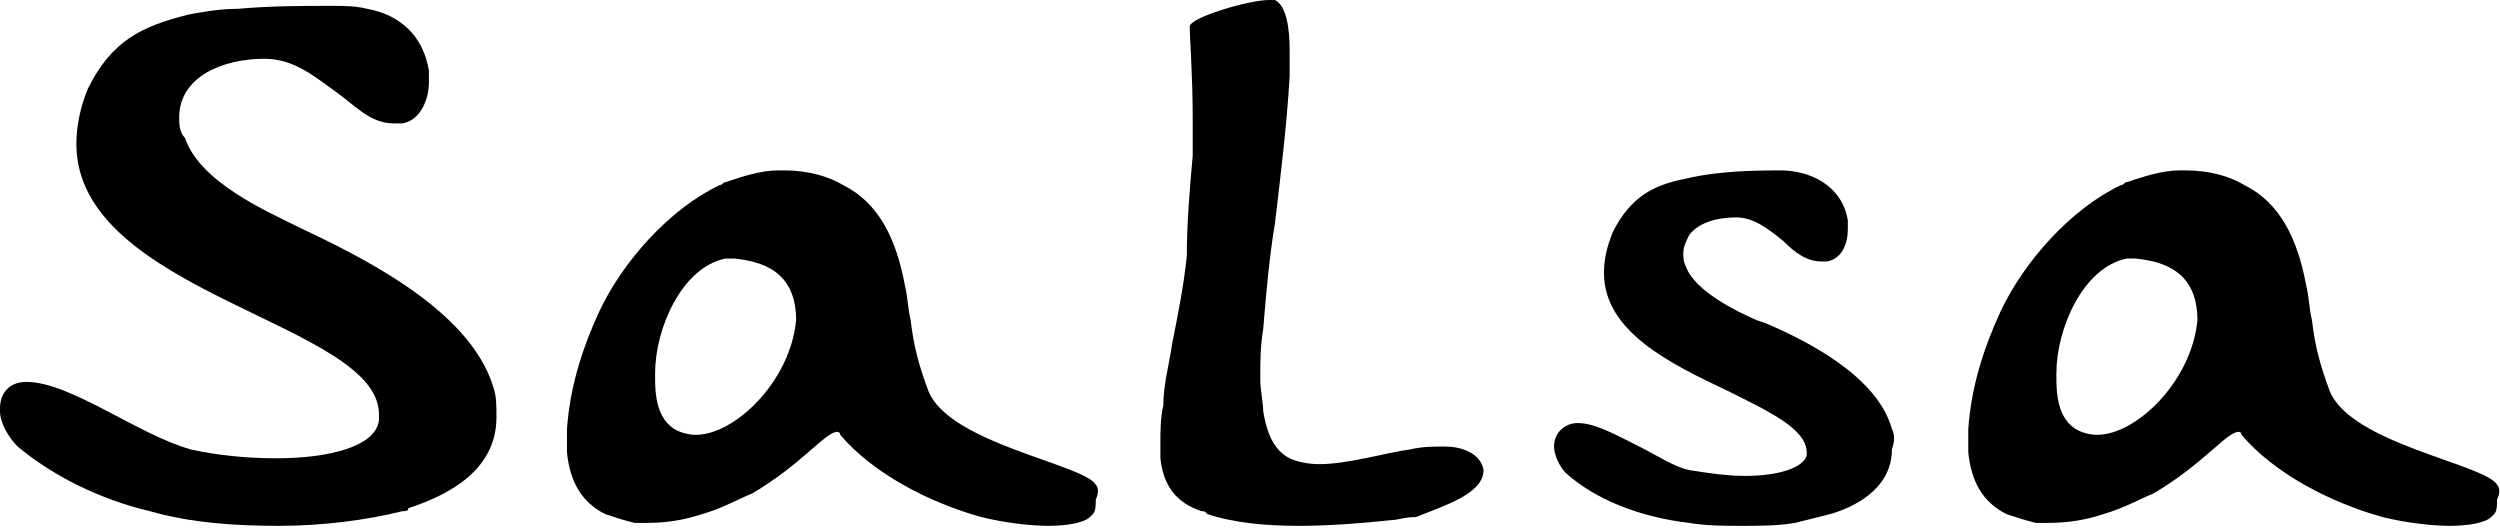 <?xml version="1.0" encoding="utf-8"?>
<!-- Generator: Adobe Illustrator 24.1.1, SVG Export Plug-In . SVG Version: 6.00 Build 0)  -->
<svg version="1.1" id="Capa_1" xmlns="http://www.w3.org/2000/svg" xmlns:xlink="http://www.w3.org/1999/xlink" x="0px" y="0px"
	 viewBox="0 0 85.1 18.1" style="enable-background:new 0 0 85.1 18.1;" xml:space="preserve">
<g>
	<path d="M16.8,13.2c-0.8-2.7-4.6-4.5-6.7-5.5c-1-0.5-3.3-1.5-3.8-3C6.1,4.5,6.1,4.2,6.1,4c0-1.4,1.5-2,2.9-2C9,2,9,2,9,2
		c1,0,1.7,0.6,2.4,1.1s1.2,1.1,2,1.1c0.1,0,0.2,0,0.3,0c0.6-0.1,0.9-0.8,0.9-1.4c0-0.1,0-0.3,0-0.4c-0.2-1.2-1-1.9-2.1-2.1
		c-0.4-0.1-0.8-0.1-1.2-0.1c0,0-0.1,0-0.1,0c-0.9,0-2,0-3.1,0.1C7.5,0.3,6.9,0.4,6.4,0.5C4.8,0.9,3.8,1.4,3,3
		C2.7,3.7,2.6,4.4,2.6,4.9c0,5.1,10.3,6.1,10.3,9.2c0,0.1,0,0.1,0,0.2c-0.1,0.9-1.7,1.3-3.5,1.3c-1,0-2-0.1-2.9-0.3
		c-1.8-0.5-4.1-2.3-5.6-2.3c-0.6,0-0.9,0.4-0.9,0.9c0,0,0,0,0,0.1c0,0.4,0.3,0.9,0.6,1.2c1.2,1,2.8,1.8,4.5,2.2
		c1.4,0.4,2.9,0.5,4.4,0.5c1.5,0,3-0.2,4.2-0.5c0.1,0,0.2,0,0.2-0.1c1.2-0.4,3-1.2,3-3.1C16.9,13.8,16.9,13.5,16.8,13.2z"/>
	<path d="M37.3,16.5c-0.4-0.7-5-1.4-5.7-3.2c-0.3-0.8-0.5-1.5-0.6-2.4c-0.1-0.4-0.1-0.8-0.2-1.2c-0.3-1.6-0.9-2.8-2.1-3.4
		c-0.5-0.3-1.2-0.5-2-0.5c-0.1,0-0.1,0-0.2,0c-0.6,0-1.2,0.2-1.8,0.4c-0.1,0-0.1,0.1-0.2,0.1c-1.7,0.8-3.3,2.6-4.1,4.3
		c-0.6,1.3-1,2.6-1.1,4c0,0.3,0,0.5,0,0.8c0.1,1,0.5,1.7,1.3,2.1c0.3,0.1,0.6,0.2,1,0.3c0.1,0,0.3,0,0.4,0c0.7,0,1.3-0.1,1.9-0.3
		c0.7-0.2,1.2-0.5,1.7-0.7c1.7-1,2.5-2.1,2.9-2.1c0,0,0.1,0,0.1,0.1c1.1,1.3,3,2.3,4.8,2.8c0.8,0.2,1.7,0.3,2.3,0.3
		c0.6,0,1.2-0.1,1.4-0.3c0,0,0.1-0.1,0.1-0.1c0.1-0.1,0.1-0.3,0.1-0.5C37.4,16.8,37.4,16.6,37.3,16.5z M27.1,10.9
		c-0.2,2.1-2.1,3.9-3.4,3.9c0,0-0.1,0-0.1,0c-1.1-0.1-1.3-1-1.3-1.9c0-0.1,0-0.1,0-0.2c0-1.5,0.9-3.6,2.4-3.9c0.1,0,0.2,0,0.3,0h0
		C25.9,8.9,27.1,9.2,27.1,10.9L27.1,10.9z"/>
	<path d="M85,16.5c-0.4-0.7-5-1.4-5.7-3.2c-0.3-0.8-0.5-1.5-0.6-2.4c-0.1-0.4-0.1-0.8-0.2-1.2c-0.3-1.6-0.9-2.8-2.1-3.4
		c-0.5-0.3-1.2-0.5-2-0.5c-0.1,0-0.1,0-0.2,0c-0.6,0-1.2,0.2-1.8,0.4c-0.1,0-0.1,0.1-0.2,0.1c-1.7,0.8-3.3,2.6-4.1,4.3
		c-0.6,1.3-1,2.6-1.1,4c0,0.3,0,0.5,0,0.8c0.1,1,0.5,1.7,1.3,2.1c0.3,0.1,0.6,0.2,1,0.3c0.1,0,0.3,0,0.4,0c0.7,0,1.3-0.1,1.9-0.3
		c0.7-0.2,1.2-0.5,1.7-0.7c1.7-1,2.5-2.1,2.9-2.1c0,0,0.1,0,0.1,0.1c1.1,1.3,3,2.3,4.8,2.8c0.8,0.2,1.7,0.3,2.3,0.3
		c0.6,0,1.2-0.1,1.4-0.3c0,0,0.1-0.1,0.1-0.1c0.1-0.1,0.1-0.3,0.1-0.5C85.1,16.8,85.1,16.6,85,16.5z M74.8,10.9
		c-0.2,2.1-2.1,3.9-3.4,3.9c0,0-0.1,0-0.1,0c-1.1-0.1-1.3-1-1.3-1.9c0-0.1,0-0.1,0-0.2c0-1.5,0.9-3.6,2.4-3.9c0.1,0,0.2,0,0.3,0h0
		C73.6,8.9,74.8,9.2,74.8,10.9L74.8,10.9z"/>
	<path d="M50.5,16c-0.1-0.6-0.8-0.8-1.3-0.8c-0.4,0-0.8,0-1.2,0.1c-0.8,0.1-2.1,0.5-3.1,0.5c-0.4,0-0.8-0.1-1-0.2
		c-0.6-0.3-0.8-1-0.9-1.6c0-0.3-0.1-0.7-0.1-1.1c0-0.6,0-1.1,0.1-1.7c0.1-1.2,0.2-2.4,0.4-3.6c0.2-1.7,0.4-3.3,0.5-5
		c0-0.2,0-0.5,0-0.9c0-0.7-0.1-1.5-0.5-1.7c0,0-0.1,0-0.2,0c-0.7,0-2.7,0.6-2.7,0.9c0,0,0,0,0,0c0,0.4,0.1,1.7,0.1,3.1
		c0,0.4,0,0.9,0,1.3c-0.1,1.1-0.2,2.3-0.2,3.4c-0.1,1-0.3,2-0.5,3c-0.1,0.7-0.3,1.4-0.3,2.1c-0.1,0.4-0.1,0.9-0.1,1.3
		c0,0.2,0,0.4,0,0.5c0.1,0.9,0.5,1.5,1.4,1.8c0.1,0,0.1,0,0.2,0.1c0.9,0.3,2,0.4,3.1,0.4c1.1,0,2.3-0.1,3.2-0.2
		c0.2,0,0.4-0.1,0.8-0.1C49.2,17.2,50.5,16.8,50.5,16C50.5,16.1,50.5,16.1,50.5,16z"/>
	<path d="M64.4,14.6c-0.5-1.8-2.9-3-4.3-3.6l-0.3-0.1c-0.7-0.3-2.1-1-2.4-1.8c-0.1-0.2-0.1-0.3-0.1-0.5c0-0.2,0.1-0.4,0.2-0.6
		c0.3-0.4,0.9-0.6,1.6-0.6c0.6,0,1.1,0.4,1.6,0.8c0.4,0.4,0.8,0.7,1.3,0.7c0.1,0,0.1,0,0.2,0c0.5-0.1,0.7-0.6,0.7-1.1
		c0-0.1,0-0.2,0-0.3c-0.2-1.2-1.3-1.7-2.3-1.7h-0.1c-1.4,0-2.4,0.1-3.2,0.3c-1,0.2-1.8,0.6-2.4,1.8c-0.2,0.5-0.3,0.9-0.3,1.4
		c0,2,2.3,3.1,4.2,4c1.4,0.7,2.7,1.3,2.7,2.1c0,0,0,0.1,0,0.1c-0.1,0.4-0.9,0.7-2.1,0.7c-0.6,0-1.3-0.1-1.9-0.2
		c-0.5-0.1-1.1-0.5-1.7-0.8c-0.8-0.4-1.5-0.8-2.1-0.8c-0.4,0-0.8,0.3-0.8,0.8c0,0,0,0,0,0c0,0.3,0.2,0.7,0.4,0.9
		c1,0.9,2.5,1.5,4.2,1.7c0.6,0.1,1.2,0.1,1.8,0.1c0.6,0,1.2,0,1.8-0.1c0.4-0.1,0.8-0.2,1.2-0.3c0.7-0.2,2.1-0.8,2.1-2.2
		C64.5,15,64.5,14.8,64.4,14.6z"/>
</g>
</svg>
